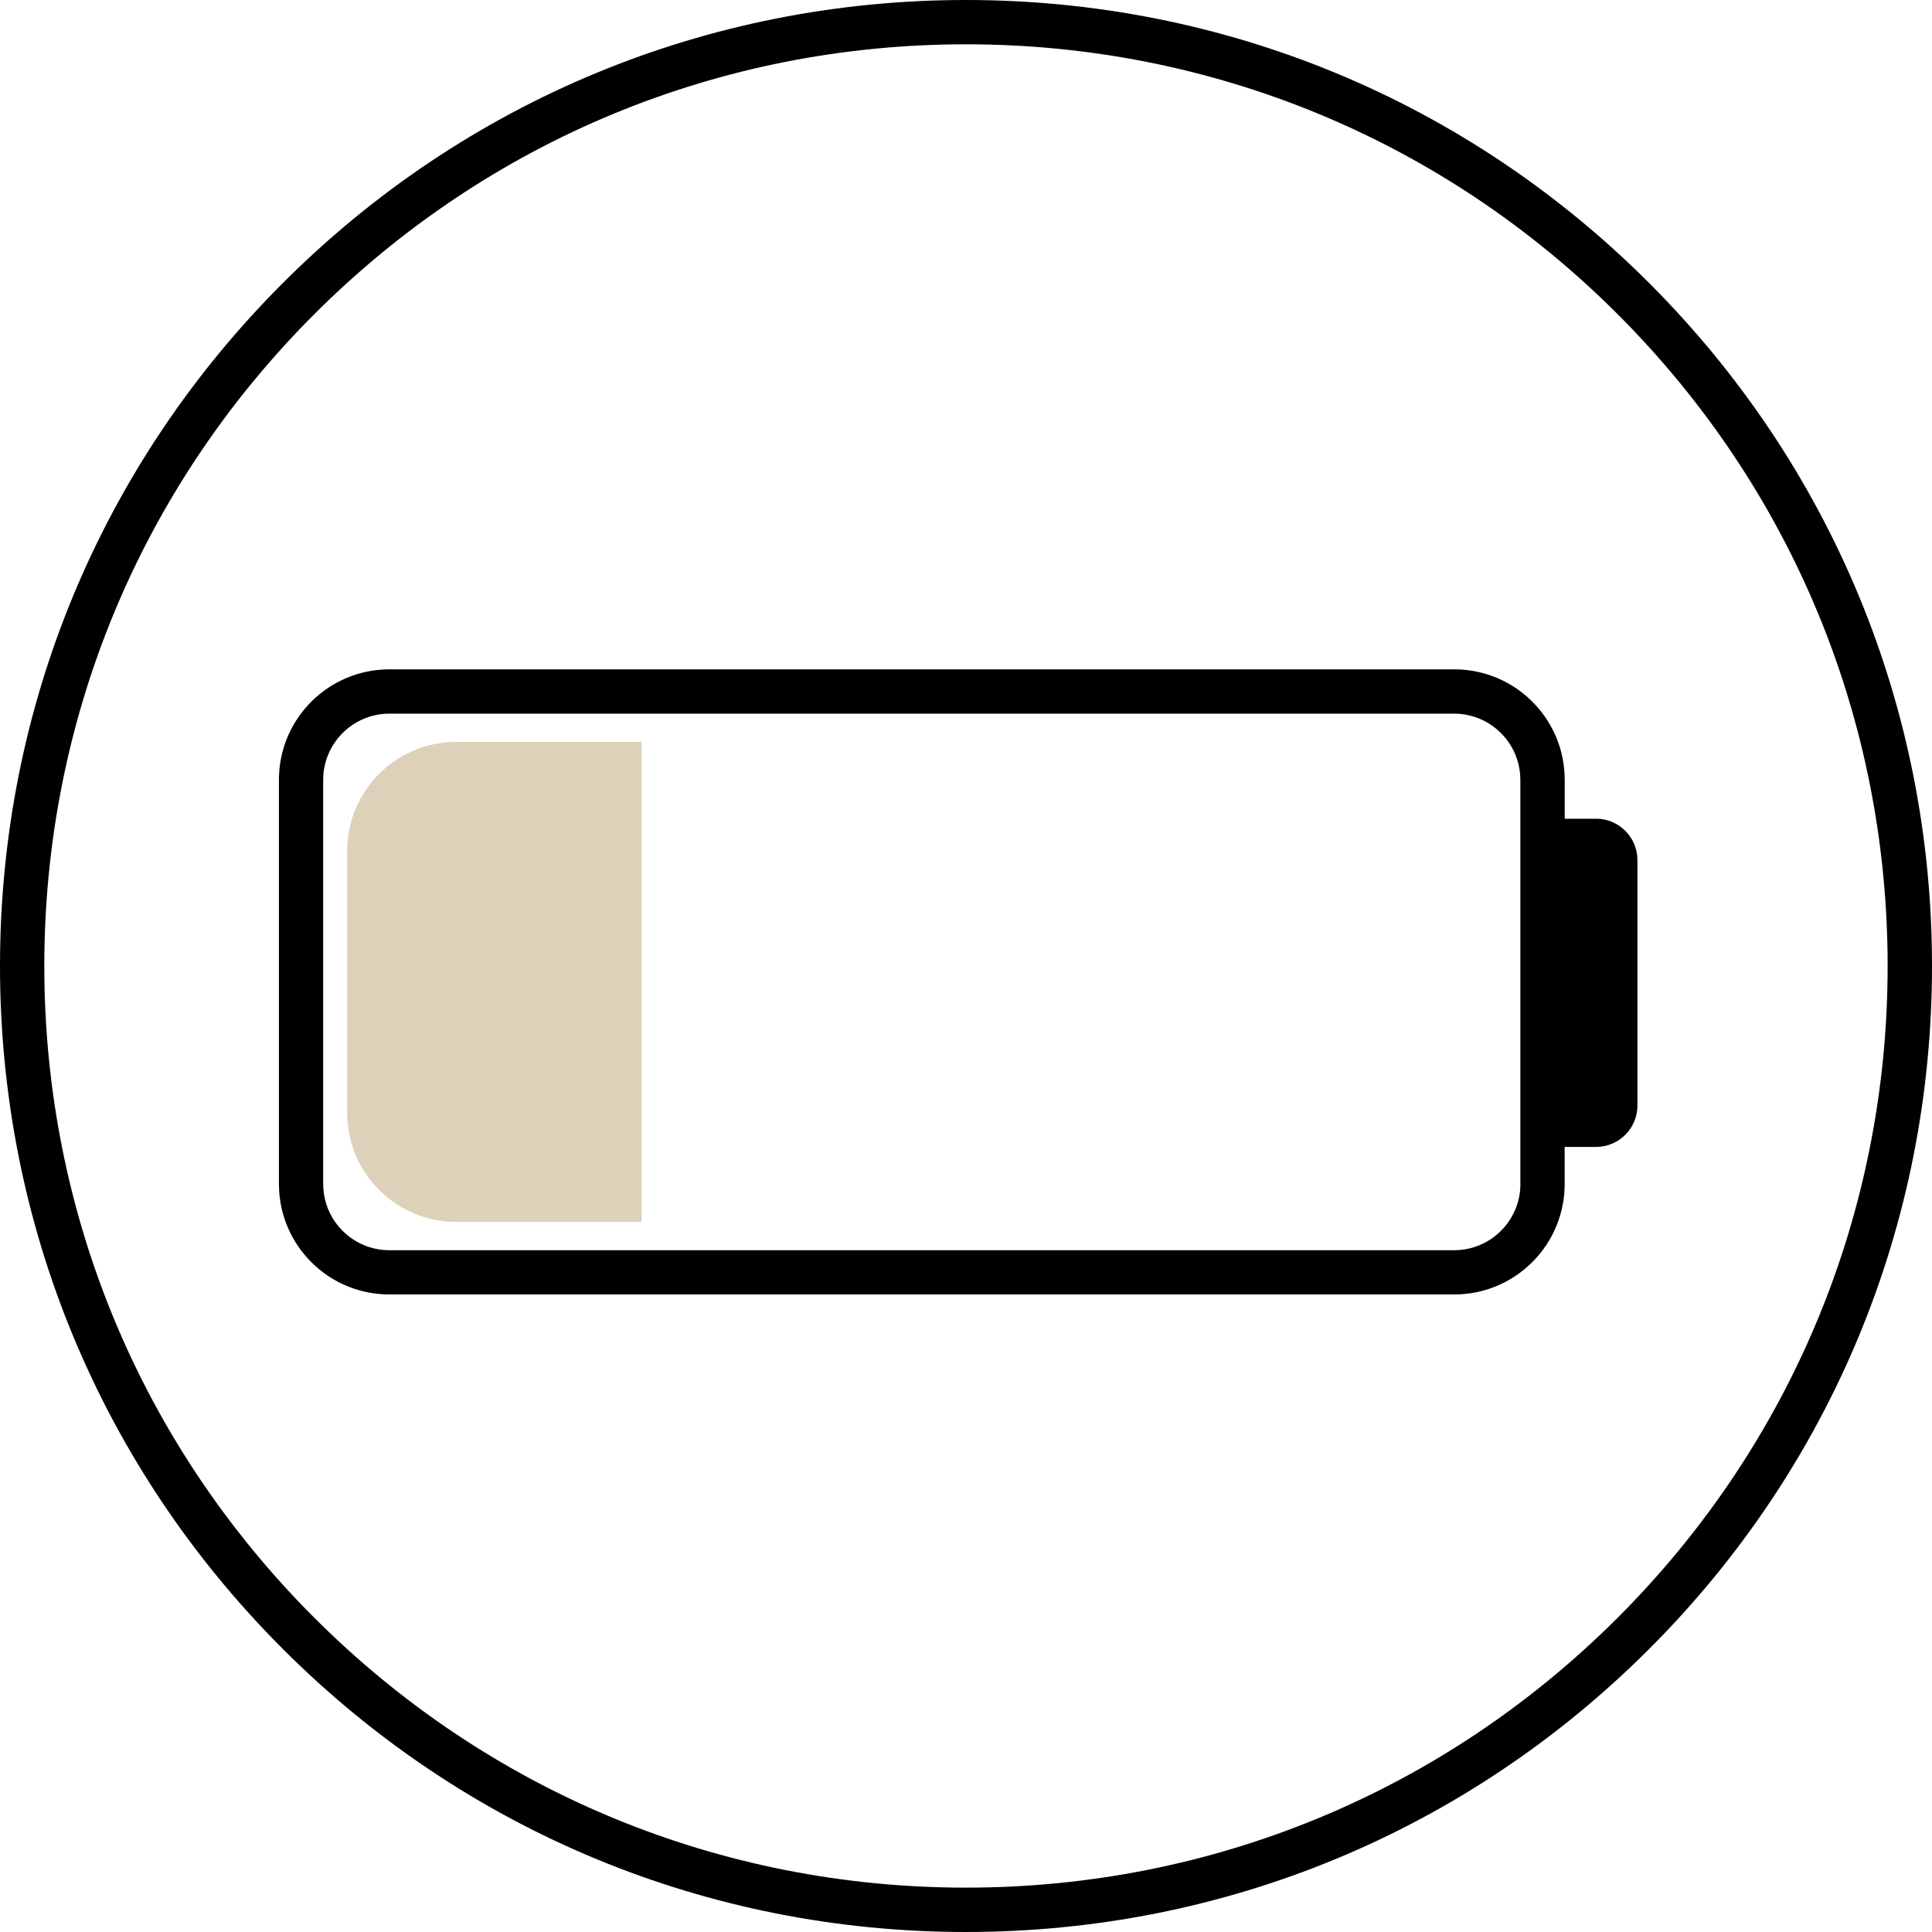 <?xml version="1.0" encoding="UTF-8"?> <svg xmlns="http://www.w3.org/2000/svg" id="Layer_2" data-name="Layer 2" viewBox="0 0 309.19 309.19"><defs><style> .cls-1 { fill: #ded1ba; } </style></defs><g id="Layer_1-2" data-name="Layer 1"><g><path class="cls-1" d="M73.01,118.73h29.68v76.82h-29.68c-9.63,0-17.45-7.82-17.45-17.45v-41.92c0-9.63,7.82-17.45,17.45-17.45Z"></path><path d="M255.43,131.03h-5.02v-6.23c0-2.43-.49-4.77-1.39-6.88-1.34-3.18-3.58-5.87-6.4-7.78-2.82-1.91-6.24-3.02-9.89-3.02H62.32c-2.43,0-4.77.49-6.88,1.39-3.18,1.34-5.87,3.58-7.78,6.4-1.91,2.82-3.02,6.24-3.02,9.89v64.68c0,2.43.49,4.77,1.39,6.88,1.34,3.18,3.58,5.87,6.4,7.78,2.82,1.91,6.24,3.02,9.89,3.02h170.4c2.43,0,4.77-.49,6.88-1.39,3.18-1.34,5.87-3.58,7.78-6.4,1.91-2.82,3.02-6.24,3.02-9.89v-5.93h5.02c3.66,0,6.63-2.97,6.63-6.63v-39.27c0-3.66-2.97-6.63-6.63-6.63ZM243.32,189.48c0,1.47-.3,2.86-.83,4.12-.8,1.9-2.15,3.52-3.84,4.67-1.7,1.14-3.72,1.81-5.92,1.81H62.32c-1.47,0-2.86-.3-4.12-.83-1.9-.8-3.52-2.15-4.67-3.84-1.14-1.7-1.81-3.72-1.81-5.92v-64.68c0-1.47.3-2.86.83-4.12.8-1.9,2.15-3.52,3.84-4.67,1.7-1.14,3.72-1.81,5.92-1.81h170.4c1.47,0,2.86.3,4.12.83,1.9.8,3.52,2.15,4.67,3.84,1.14,1.7,1.81,3.72,1.81,5.92v64.68Z"></path><path d="M154.59,309.19c-41.29,0-80.12-16.08-109.31-45.28C16.08,234.71,0,195.89,0,154.59S16.08,74.48,45.28,45.28C74.48,16.08,113.3,0,154.59,0s80.12,16.08,109.32,45.28c29.2,29.2,45.28,68.02,45.28,109.32s-16.08,80.12-45.28,109.31c-29.2,29.2-68.02,45.28-109.32,45.28ZM154.59,7.09c-39.4,0-76.44,15.34-104.3,43.2S7.09,115.19,7.09,154.59s15.34,76.44,43.2,104.3c27.86,27.86,64.9,43.2,104.3,43.2s76.44-15.34,104.3-43.2c27.86-27.86,43.2-64.9,43.2-104.3s-15.34-76.44-43.2-104.3S194,7.09,154.59,7.09Z"></path></g></g></svg> 